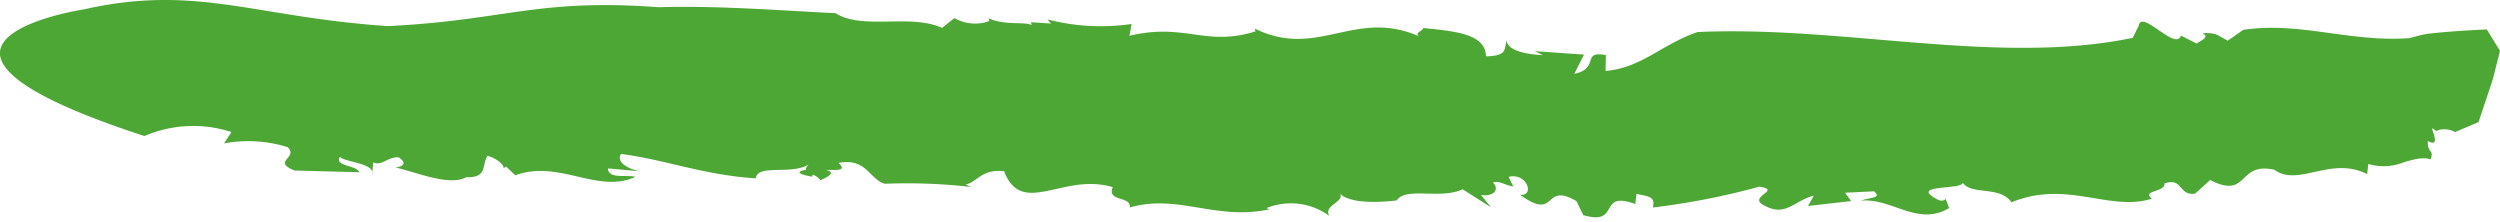 <svg xmlns="http://www.w3.org/2000/svg" viewBox="0 0 90 8"><path d="M13.978.941C9.166.621 7.078-.573 3.037.334c0 0-8.105 1.222 2.163 4.563a4.446 4.446 0 013.132-.144l-.267.409a4.777 4.777 0 012.291.135c.4.4-.585.493.246.842l2.338.061c-.1-.258-.921-.21-.7-.553.144.189 1.311.224 1.158.66l.037-.463c.3.147.524-.2.912-.183.186.12.326.31-.107.368.8.185 1.935.68 2.55.349.776.022.539-.427.761-.768.232.053.584.276.58.441L18.225 6l.325.312c1.569-.583 2.99.687 4.327.051-.346-.078-.982.088-.991-.3l1.124.1c-.46-.105-.83-.348-.652-.62 1.584.2 2.944.754 4.848.877.08-.531 1.254-.105 1.911-.5-.091.086-.116.147-.1.194-.294.042-.4.139.229.248-.01-.033.01-.053.014-.077a.718.718 0 01.28.2c.5-.208.423-.321.181-.37.379 0 .794.057.466-.252 1.014-.188 1.1.589 1.669.753a20.009 20.009 0 013.1.115l-.194-.088c.421-.086.572-.569 1.386-.479.647 1.674 2.121.038 3.911.573-.226.541.688.31.609.734 1.731-.506 3.1.48 5.029.065l-.1-.046a2.34 2.34 0 012.265.287c-.267-.4.671-.526.329-.863.391.544 2.092.3 2.092.3.325-.5 1.579-.023 2.371-.4l1.025.649-.363-.441c.543.061.646-.262.426-.452.245-.074.369.074.737.148l-.169-.352c.667-.159.952.707.411.645 1.369.989.8-.492 2.034.231L57.12 8 57 7.745c1.366.4.494-.906 1.871-.4l.042-.366c.359.086.708.07.587.491a25.983 25.983 0 003.834-.75c.8.117-.305.325.082.621.857.531 1.124-.105 1.885-.3l-.214.374 1.553-.177-.217-.3 1.043-.05c.3.247-.147.216-.479.335 1.122-.105 2.048.944 3.182.267l-.134-.358c.012.1-.159.111-.255.065-1.124-.572.828-.352.882-.615.322.455 1.323.094 1.754.7 1.988-.821 3.543.355 5.052-.131-.391-.3.493-.232.452-.544.667-.239.5.447 1.1.366l.546-.492c1.406.714.961-.671 2.311-.37.871.635 2.032-.51 3.341.157l.041-.366a1.924 1.924 0 001.24-.046 4.293 4.293 0 01.531-.139 1.423 1.423 0 01.27-.017.449.449 0 01.106.012.435.435 0 01.086.031c.158-.373-.111-.2-.09-.666.3.162.276-.034.224-.216s-.151-.353.069-.144a.771.771 0 01.687.038l.844-.359.51-1.522L90 1.831l-.474-.77c-.622.026-1.208.064-1.746.115l-.395.041-.235.047-.415.109c-2.166.154-3.917-.6-5.975-.3l-.56.391c-.376-.19-.388-.293-.91-.269.281.142-.054.262-.212.373l-.564-.287c-.185.581-1.43-.977-1.523-.348l-.214.43c-4.851 1.008-10.453-.452-15.666-.208-1.255.422-2.014 1.29-3.31 1.4l.011-.572c-.9-.169-.2.476-1.135.674l.347-.691-1.767-.124.284.142c-.617-.023-1.3-.175-1.3-.542-.1.324.044.573-.746.586-.017-.836-1.174-.9-2.258-1.021.024.1-.4.189-.1.323-2.353-1.066-3.679.821-5.962-.3l.024.1c-1.806.564-2.538-.317-4.539.158l.078-.425A7.664 7.664 0 0137.711.7l.123.147L37.116.8l.025.1c-.294-.133-.96.026-1.551-.24l.025.1a1.514 1.514 0 01-1.257-.108l-.445.352c-1.148-.521-2.862.09-3.832-.529-2.044-.1-4.275-.279-6.367-.215-4.384-.324-5.506.472-9.736.679" fill="#4da734"/></svg>